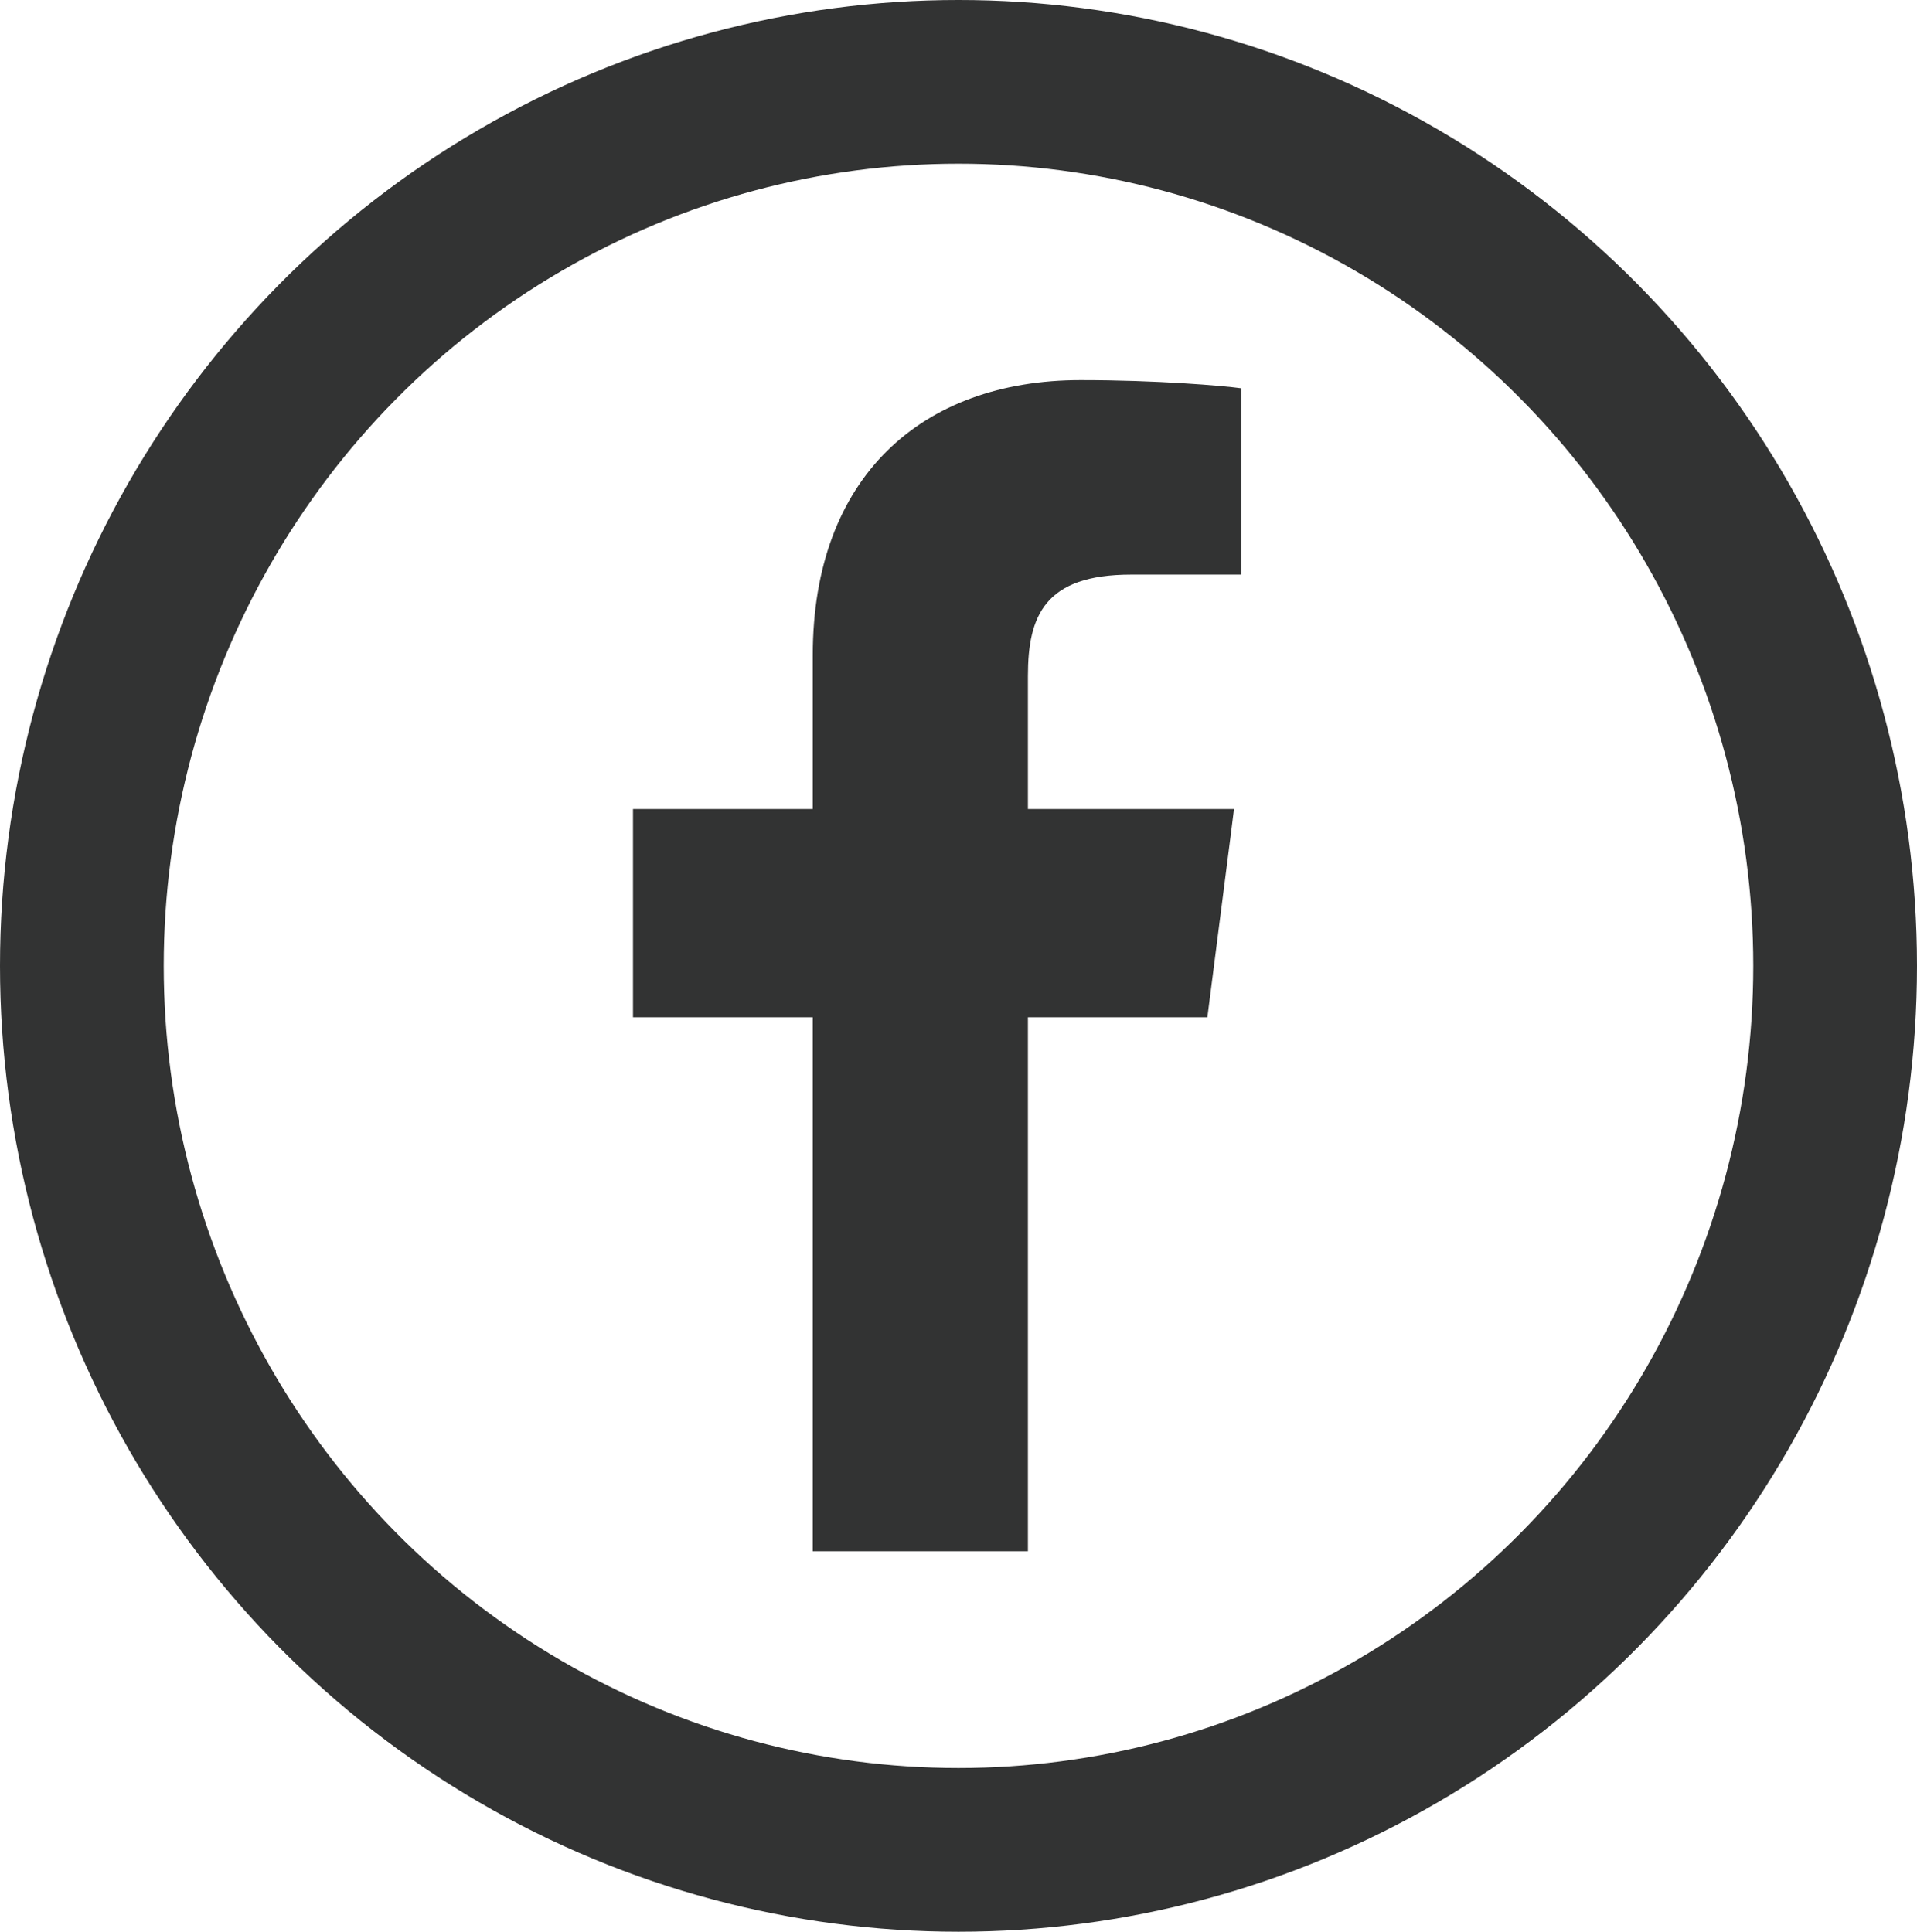 <?xml version="1.0" encoding="UTF-8"?>
<svg id="_圖層_1" data-name="圖層 1" xmlns="http://www.w3.org/2000/svg" viewBox="0 0 58.54 59">
  <defs>
    <style>
      .cls-1 {
        fill: #323333;
        stroke-width: 0px;
      }

      .cls-2 {
        fill: none;
        stroke: #323333;
        stroke-miterlimit: 10;
        stroke-width: 5px;
      }
    </style>
  </defs>
  <path class="cls-1" d="M24.82,20.02v4.69h-5.49v6.36h5.49v16.31h6.57v-16.31h5.48l.72-5.62.09-.72h0v-.02s-6.29,0-6.29,0v-4.06c0-1.84.51-3.1,3.15-3.1h3.37v-5.69c-.58-.08-2.58-.25-4.91-.25-4.85,0-8.18,2.96-8.18,8.4Z"/>
  <ellipse class="cls-2" cx="29.27" cy="29.5" rx="26.77" ry="27"/>
</svg>